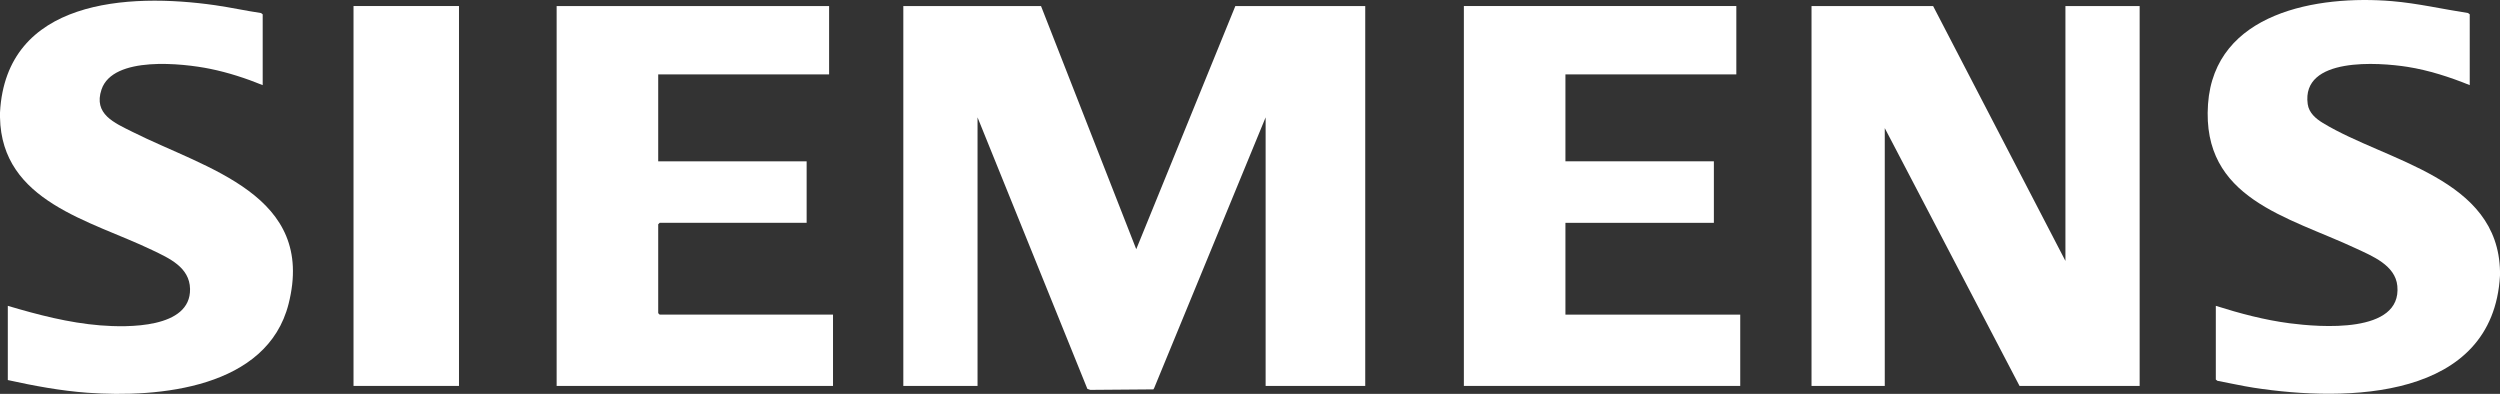 <?xml version="1.0" encoding="UTF-8"?> <svg xmlns="http://www.w3.org/2000/svg" id="uuid-4991eae6-8e95-4c0b-bb53-978002f94aac" viewBox="0 0 2560 403.34"><rect x="0" y="0" width="2560" height="403.34" fill="#333333" stroke="none"/><defs><style>.uuid-985e17d7-7805-49c4-aac7-de0f5051e477{fill:#fff;}</style></defs><g id="uuid-131b89cb-e0c2-4754-a985-91953c13934d"><path class="uuid-985e17d7-7805-49c4-aac7-de0f5051e477" d="M0,115.18C6.2-.66,130.93-7.44,220.33,5.34c15.72,2.25,31.27,5.7,46.98,8.02l1.69,1.31v72.5c-17.37-7.06-35.38-12.93-53.81-16.69-27.9-5.68-99.47-13.64-111.23,21.15-8.55,25.3,13.31,34.18,31.68,43.4,75.69,37.98,188.18,64.3,159.87,176.15-21.84,86.29-132.8,96.33-206,90.98-27.42-2.01-54.74-7.09-81.51-12.99v-76c30.74,9.13,62.36,17.39,94.51,19.99,27.65,2.23,92.93,3.38,92.1-37.32-.45-22.3-21.55-31.5-38.94-39.85C92.63,225.72,1.57,206.67,0,120.18v-5Z"></path><path class="uuid-985e17d7-7805-49c4-aac7-de0f5051e477" d="M2560,282.18c-7.23,127.48-156.75,129.58-252.33,114.83-12.4-1.91-24.62-4.8-36.96-7.04l-1.71-1.29v-75.5c24.59,7.78,49.96,14.53,75.64,17.86,30.26,3.91,114.96,11.15,110.23-38.24-2.03-21.2-25.62-30.58-42.51-38.48-69.6-32.56-158.09-50.64-151.35-147.63,6.55-94.2,112.48-111.93,188.49-105.51,26.17,2.21,51.93,8.2,77.82,12.18l1.69,1.31v72.5c-20.26-8.23-42.1-15.3-63.79-18.71-29.37-4.61-108.82-10.49-102.12,38.12,1.24,9,8.36,15,15.61,19.39,65.56,39.76,179.54,56.08,181.31,152.19v4Z"></path><polygon class="uuid-985e17d7-7805-49c4-aac7-de0f5051e477" points="1066 6.18 1163.51 255.18 1265 6.18 1398 6.18 1398 395.18 1296 395.18 1296 120.18 1181.82 397.49 1181.04 398.72 1116.44 399.23 1113.47 398.21 1001 120.18 1001 395.18 925 395.18 925 6.18 1066 6.18"></polygon><polygon class="uuid-985e17d7-7805-49c4-aac7-de0f5051e477" points="2115 267.18 2115 6.18 2191 6.18 2191 395.18 2068 395.18 1930 131.18 1930 395.18 1855 395.18 1855 6.18 1979.5 6.18 2115 267.18"></polygon><polygon class="uuid-985e17d7-7805-49c4-aac7-de0f5051e477" points="849 6.18 849 76.18 674 76.18 674 165.18 826 165.18 826 228.18 675.5 228.18 674 229.68 674 320.68 675.5 322.18 853 322.18 853 395.18 570 395.18 570 6.18 849 6.18"></polygon><polygon class="uuid-985e17d7-7805-49c4-aac7-de0f5051e477" points="1778 6.18 1778 76.18 1603 76.18 1603 165.18 1755 165.18 1755 228.18 1603 228.18 1603 322.18 1782 322.18 1782 395.18 1499 395.18 1499 6.18 1778 6.18"></polygon><rect class="uuid-985e17d7-7805-49c4-aac7-de0f5051e477" x="362" y="6.18" width="108" height="389"></rect></g></svg> 